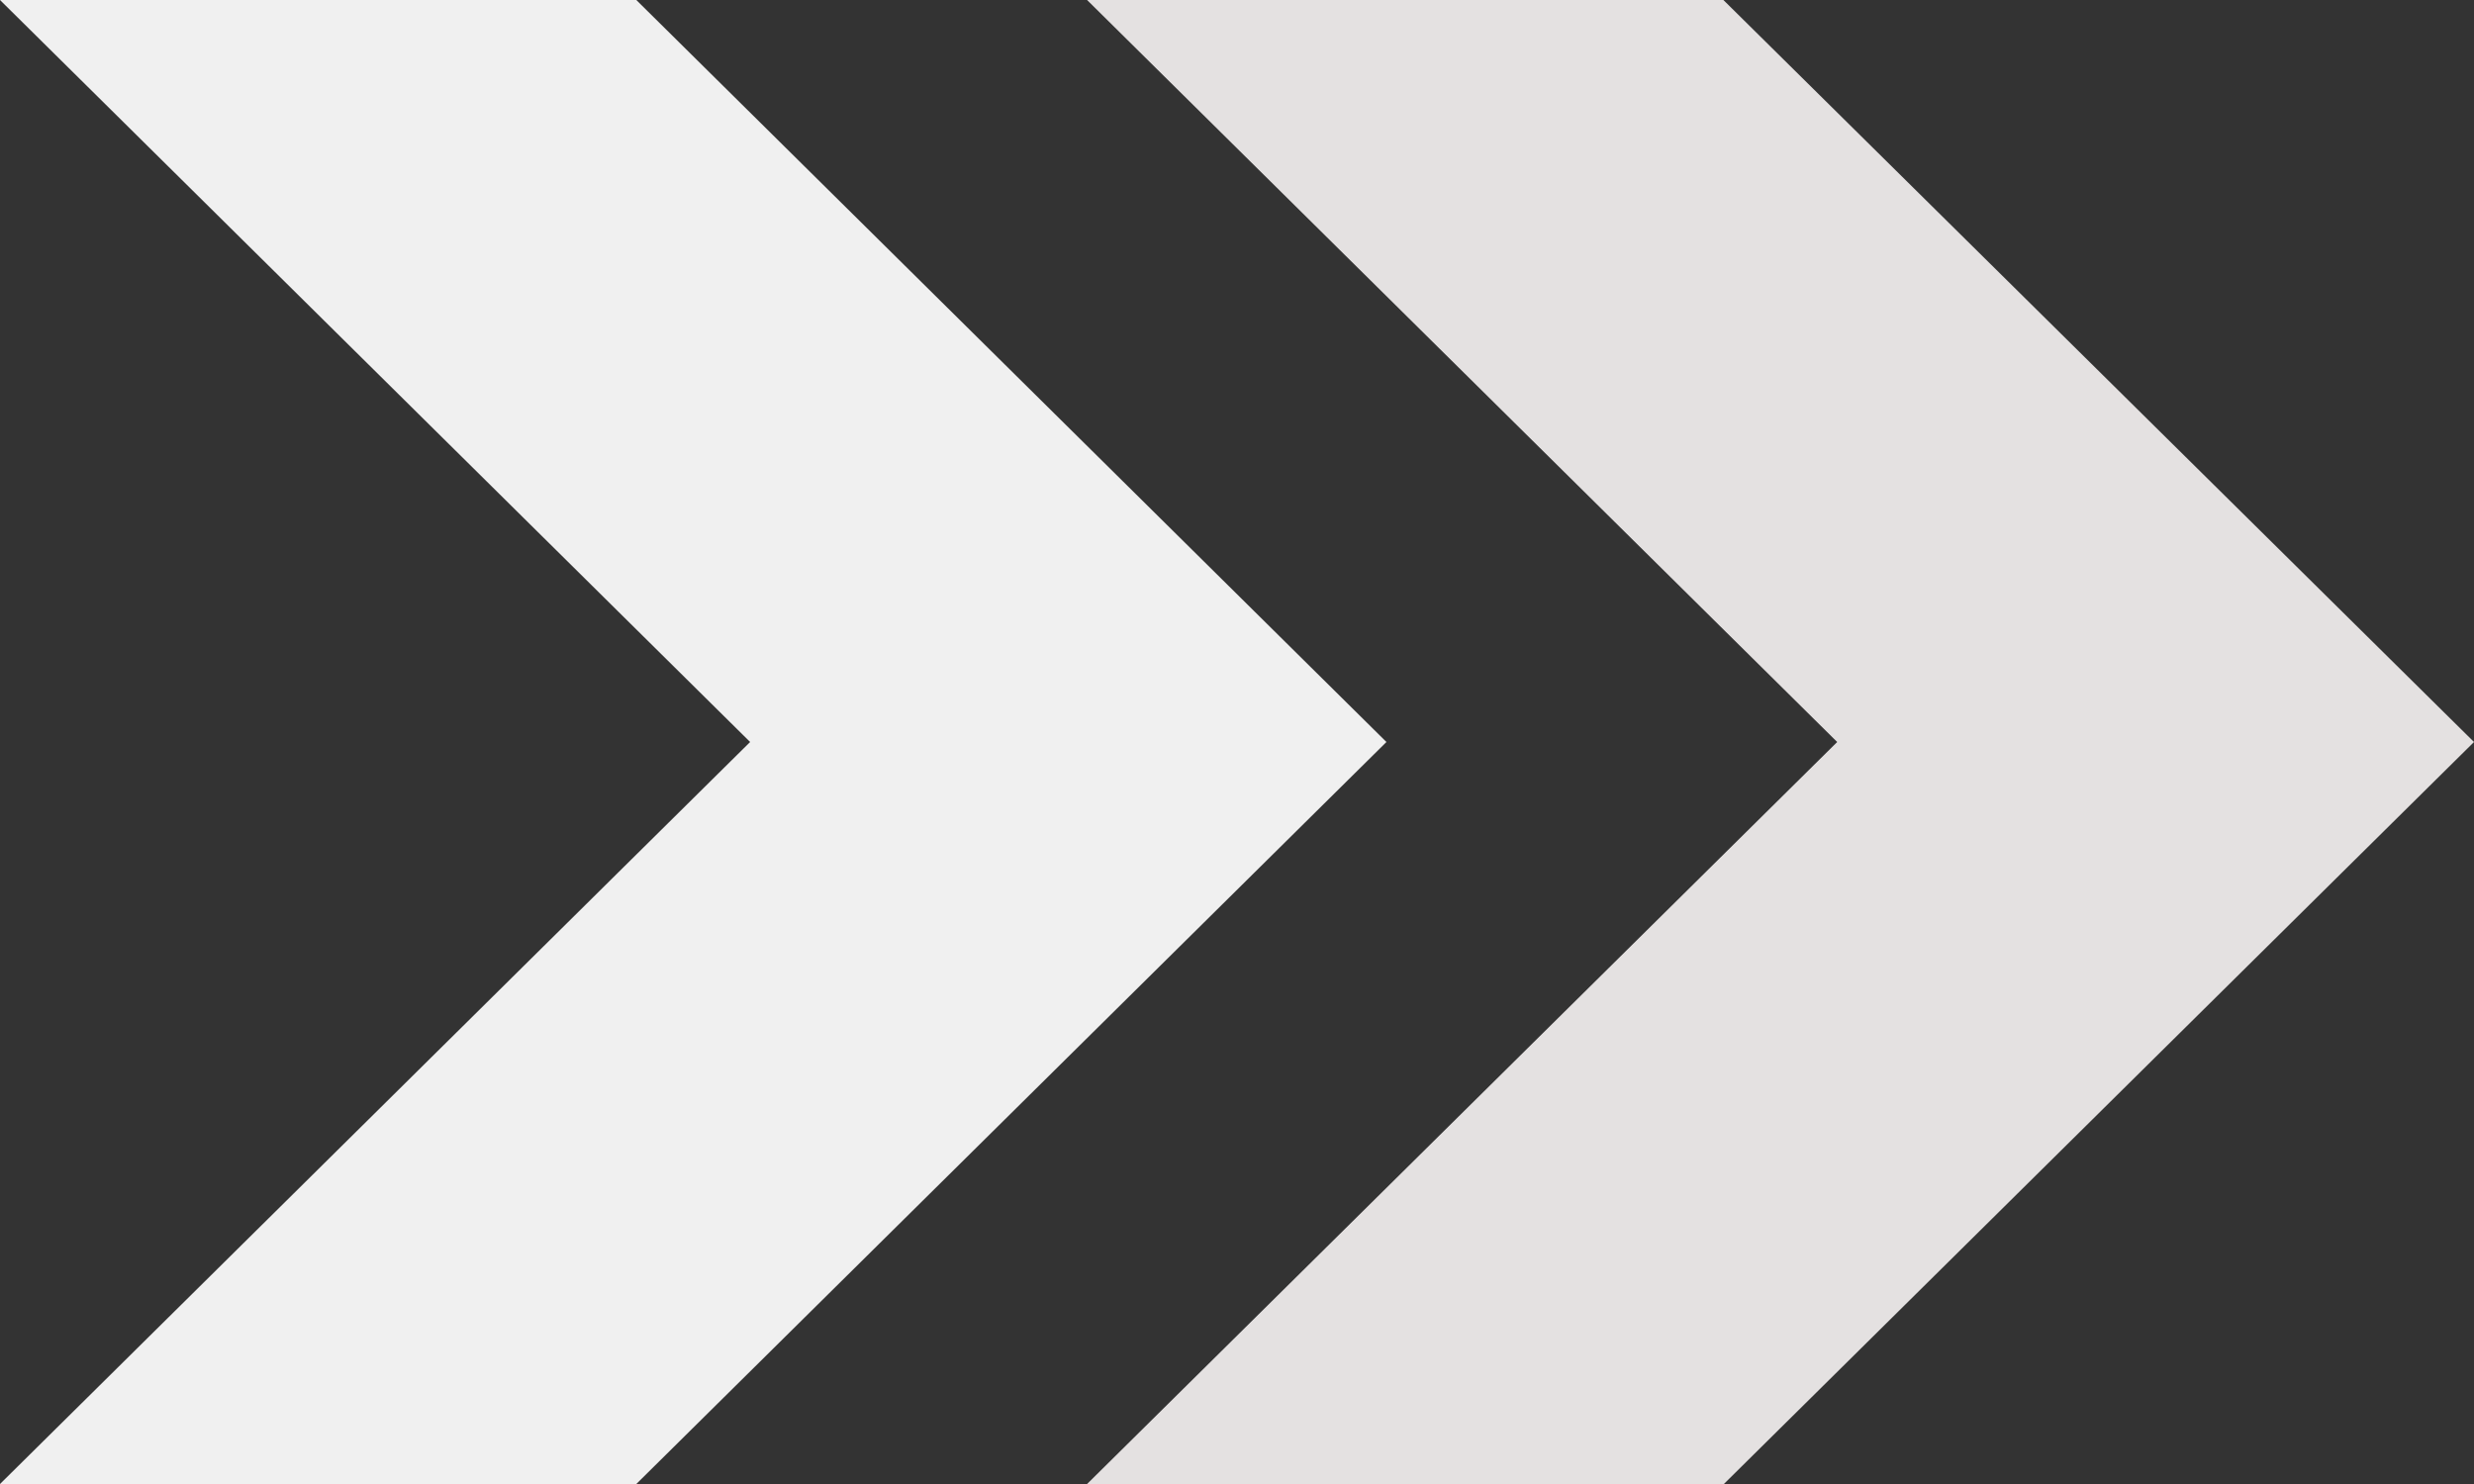 <?xml version="1.0" encoding="utf-8"?>
<!-- Generator: Adobe Illustrator 28.1.0, SVG Export Plug-In . SVG Version: 6.00 Build 0)  -->
<svg version="1.0" id="图层_1" xmlns="http://www.w3.org/2000/svg" xmlns:xlink="http://www.w3.org/1999/xlink" x="0px" y="0px"
	 viewBox="0 0 50 30" style="enable-background:new 0 0 50 30;" xml:space="preserve">
<rect x="0" y="0" width="50" height="30" fill="#333333" stroke="none"/>
<style type="text/css">
	.st0{fill-rule:evenodd;clip-rule:evenodd;fill:#E4E1E1;}
	.st1{fill-rule:evenodd;clip-rule:evenodd;fill:#F0F0F0;}
</style>
<path class="st0" d="M21.97,30l15.16-15L21.97,0h12.86L50,15L34.84,30H21.97z"/>
<path class="st1" d="M0,30l15.16-15L0,0h12.86l15.16,15L12.86,30H0z"/>
</svg>

